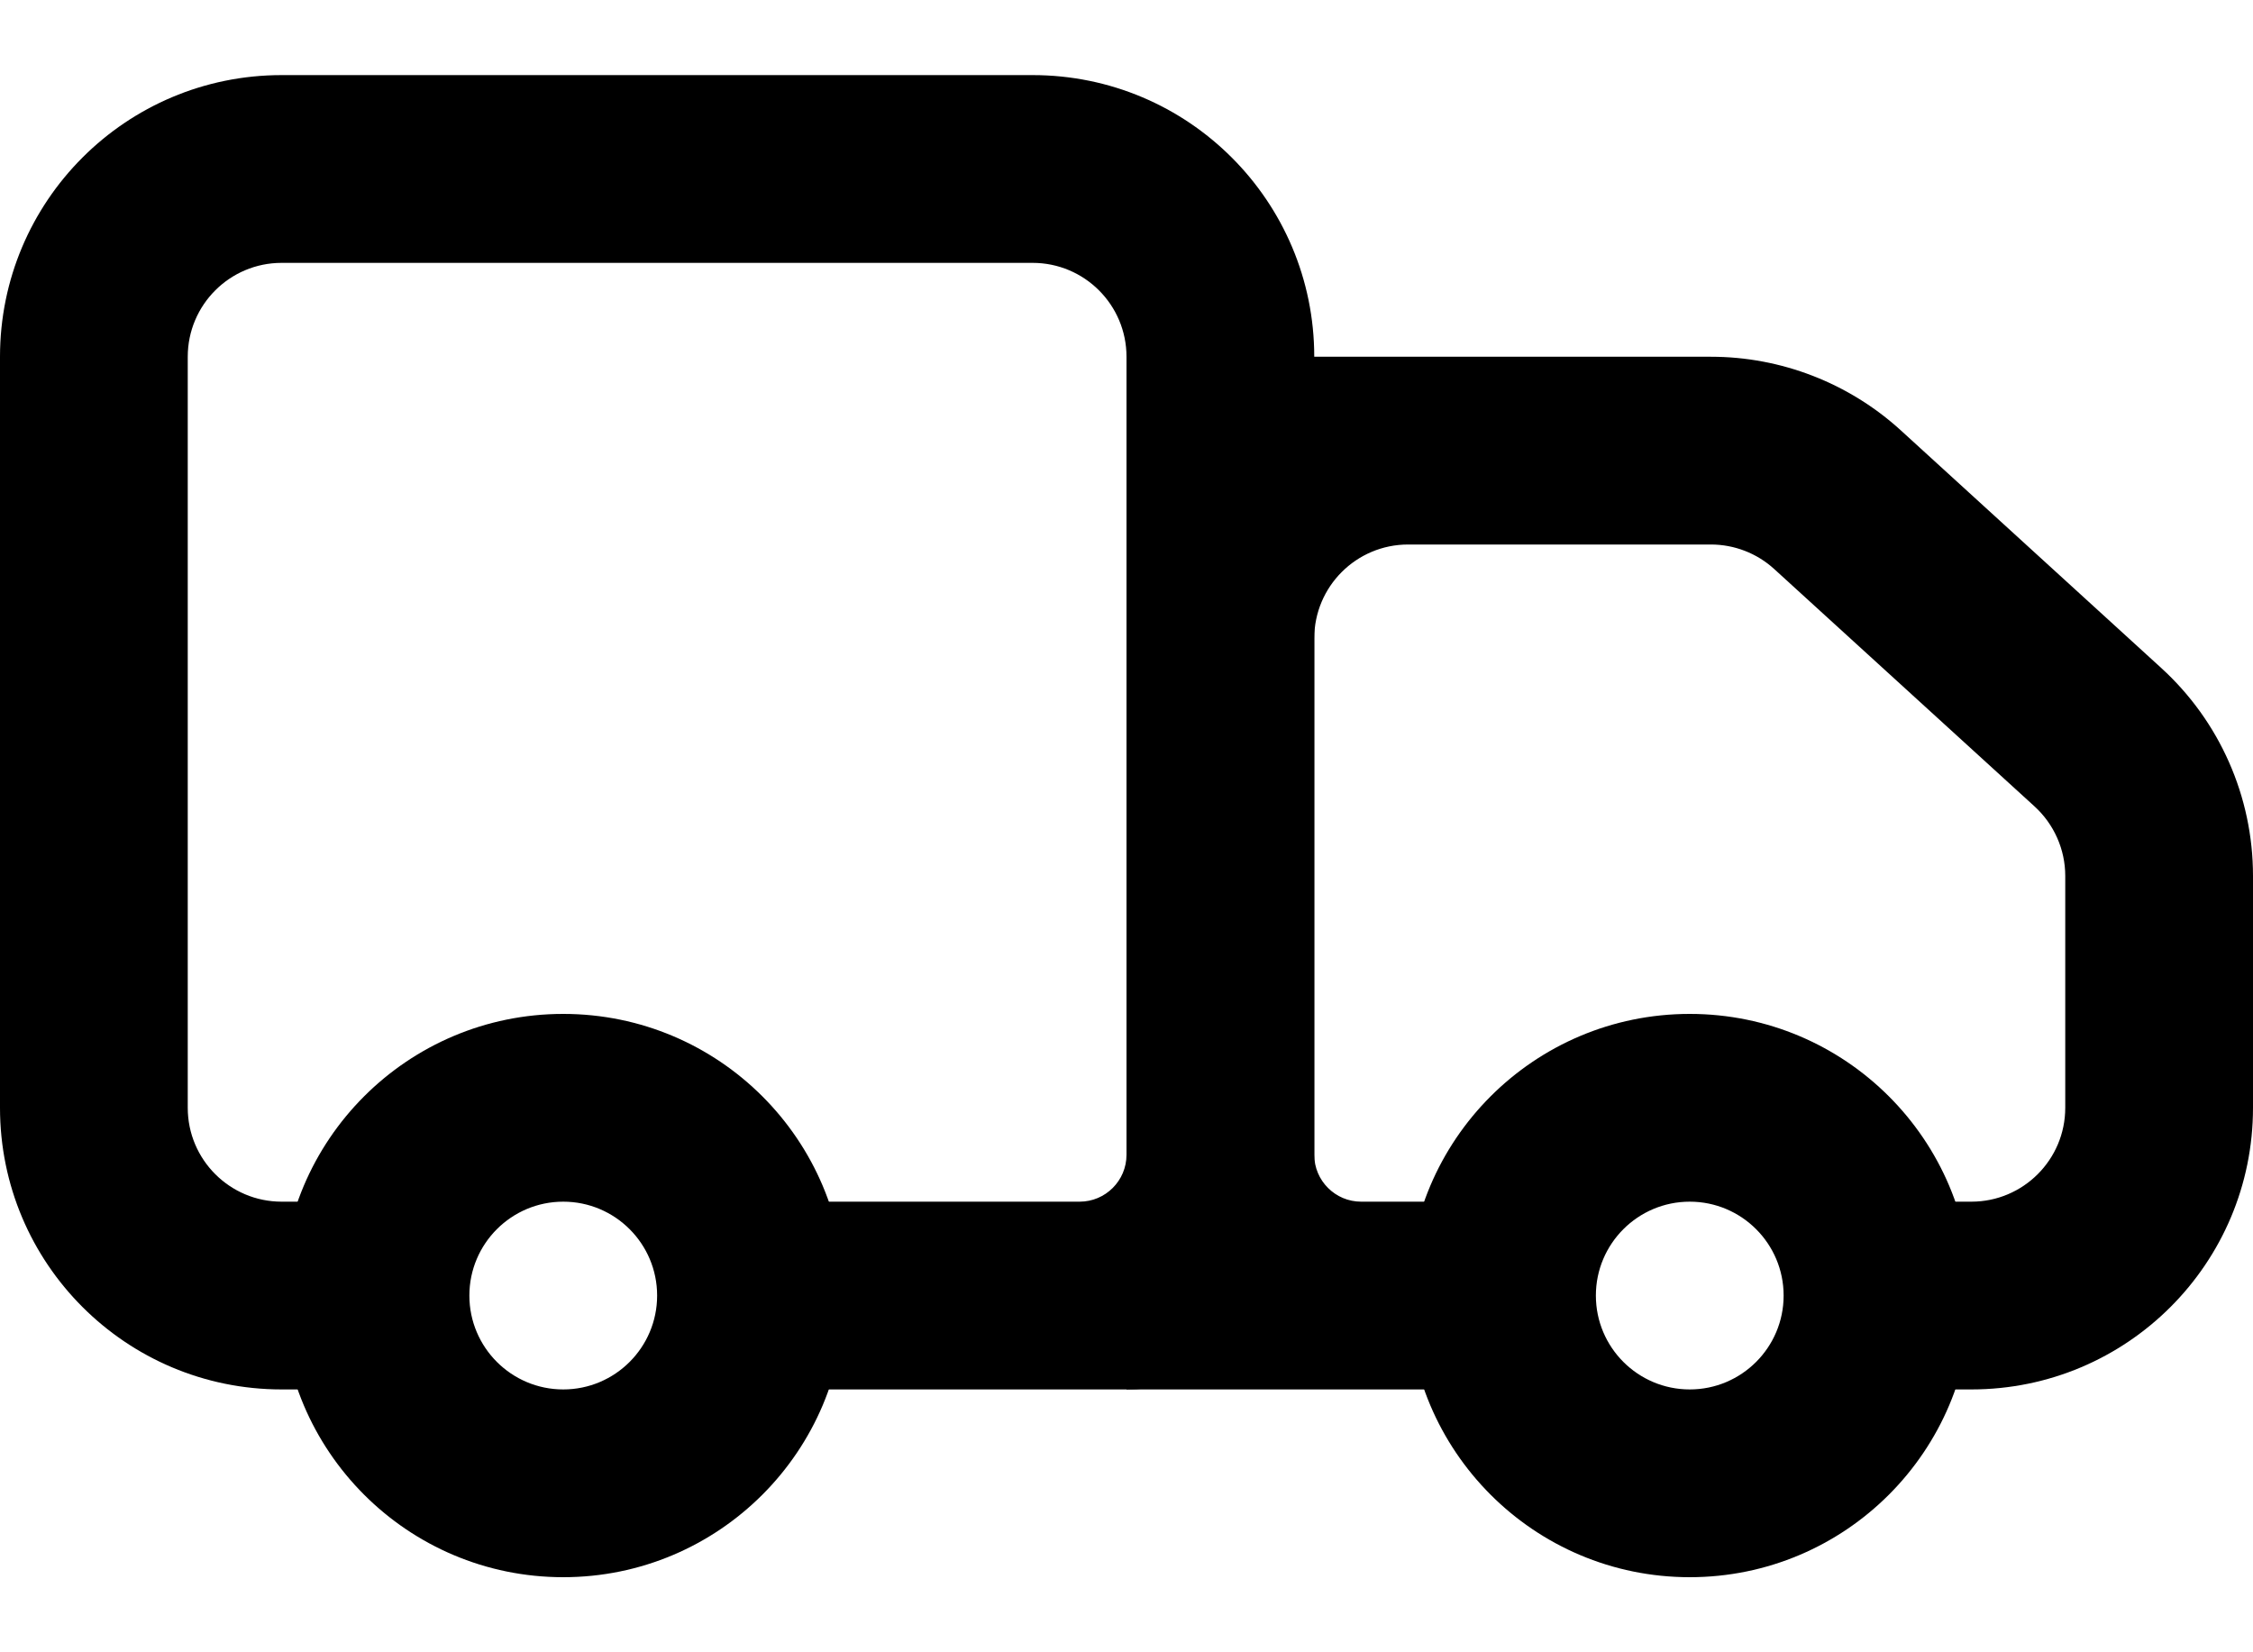 <svg width="15" height="11" viewBox="0 0 15 11" fill="none" xmlns="http://www.w3.org/2000/svg">
<path fill-rule="evenodd" clip-rule="evenodd" d="M0 2.375C0 1.339 0.839 0.5 1.875 0.5H6.875C7.911 0.5 8.75 1.339 8.75 2.375V8C8.75 8.69 8.19 9.25 7.5 9.25H5V8H7.188C7.36 8 7.5 7.86 7.5 7.688V2.375C7.5 2.03 7.22 1.75 6.875 1.75H1.875C1.53 1.75 1.25 2.03 1.25 2.375V7.375C1.25 7.72 1.53 8 1.875 8H2.5V9.25H1.875C0.839 9.25 0 8.411 0 7.375V2.375Z" fill="#000000"/>
<path fill-rule="evenodd" clip-rule="evenodd" d="M7.5 2.375H11.391C11.858 2.375 12.309 2.55 12.654 2.864L14.388 4.446C14.778 4.801 15 5.304 15 5.831V7.375C15 8.411 14.161 9.25 13.125 9.25H12.5V8H13.125C13.47 8 13.75 7.72 13.75 7.375V5.831C13.75 5.656 13.676 5.488 13.546 5.369L11.812 3.788C11.697 3.683 11.546 3.625 11.391 3.625H9.375C9.03 3.625 8.75 3.905 8.75 4.25V7.688C8.75 7.86 8.89 8 9.062 8H10V9.25H7.5V2.375Z" fill="#000000"/>
<path fill-rule="evenodd" clip-rule="evenodd" d="M3.75 9.25C4.095 9.25 4.375 8.97 4.375 8.625C4.375 8.28 4.095 8 3.75 8C3.405 8 3.125 8.28 3.125 8.625C3.125 8.97 3.405 9.25 3.75 9.25ZM3.75 10.5C4.786 10.5 5.625 9.66 5.625 8.625C5.625 7.589 4.786 6.75 3.75 6.75C2.714 6.75 1.875 7.589 1.875 8.625C1.875 9.66 2.714 10.5 3.75 10.5Z" fill="#000000"/>
<path fill-rule="evenodd" clip-rule="evenodd" d="M11.25 9.25C11.595 9.25 11.875 8.97 11.875 8.625C11.875 8.28 11.595 8 11.25 8C10.905 8 10.625 8.28 10.625 8.625C10.625 8.97 10.905 9.25 11.25 9.25ZM11.25 10.5C12.286 10.5 13.125 9.66 13.125 8.625C13.125 7.589 12.286 6.75 11.25 6.75C10.214 6.75 9.375 7.589 9.375 8.625C9.375 9.66 10.214 10.5 11.25 10.5Z" fill="#000000"/>
</svg>

